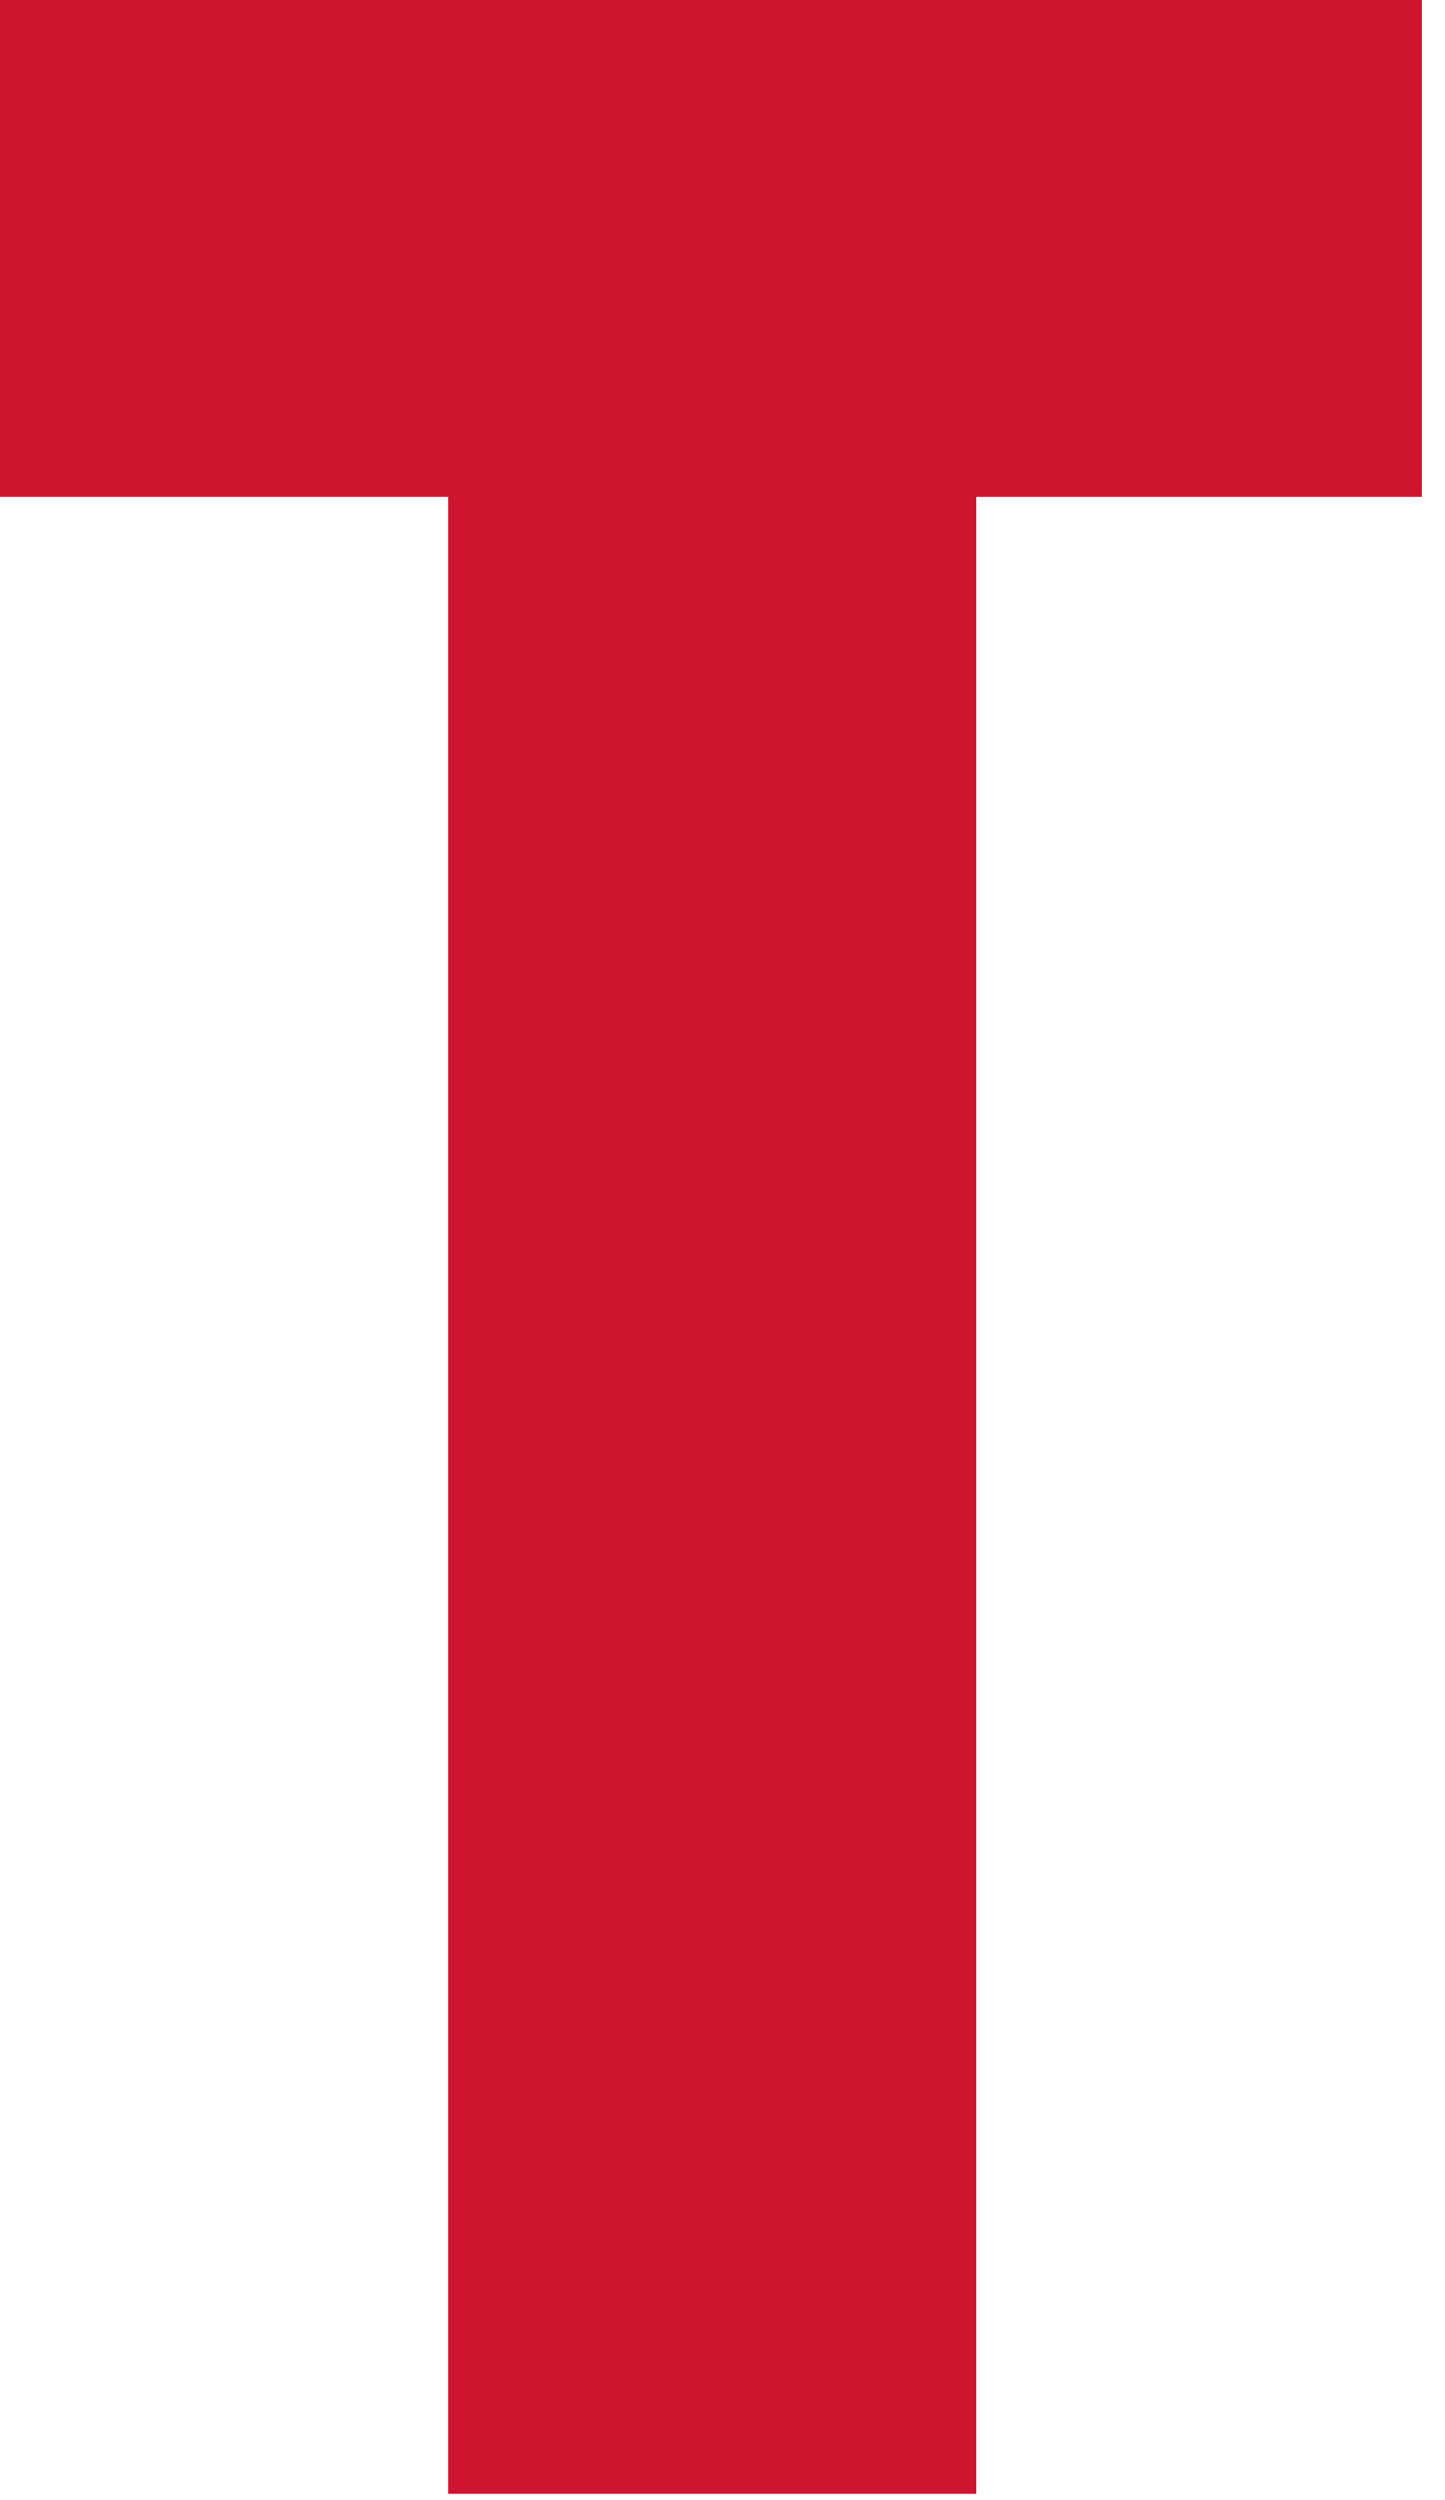 <?xml version="1.0" encoding="utf-8"?>
<svg xmlns="http://www.w3.org/2000/svg" fill="none" height="100%" overflow="visible" preserveAspectRatio="none" style="display: block;" viewBox="0 0 48 83" width="100%">
<path d="M47.231 0V16.497H32.429V82.796H14.887V16.497H0V0H47.231Z" fill="#CE142F" id="Vector"/>
</svg>